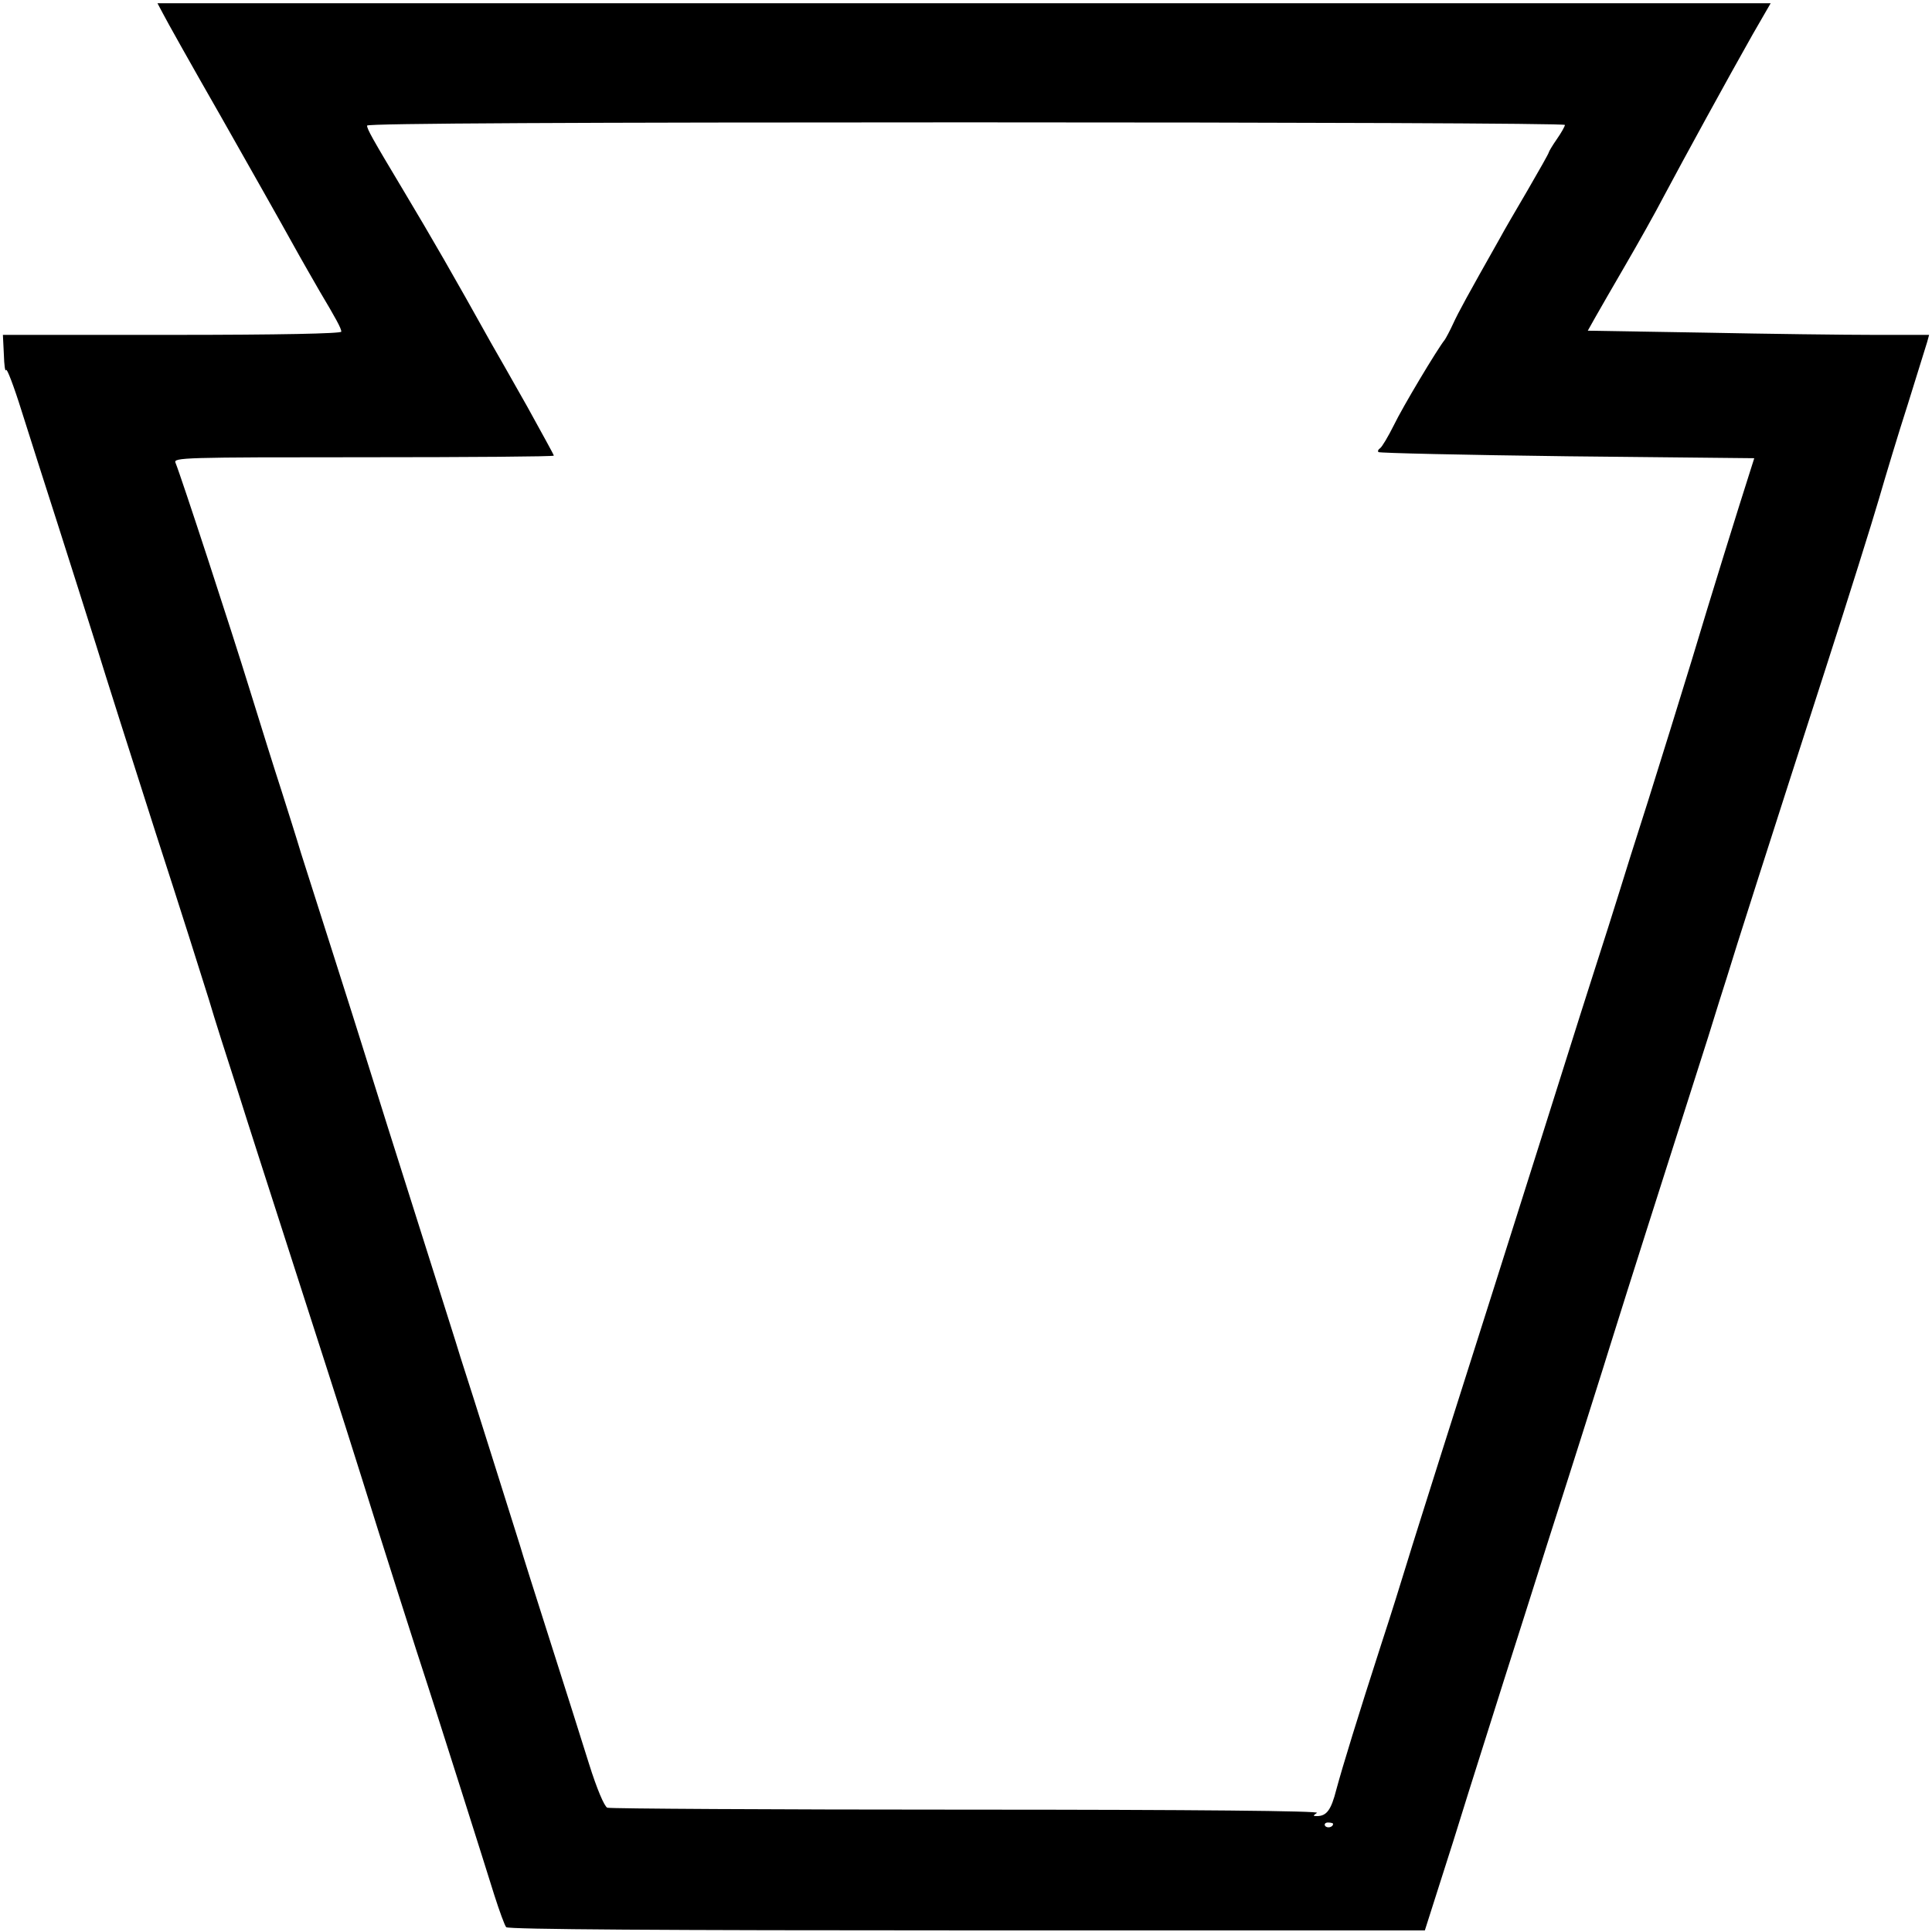 <svg version="1" xmlns="http://www.w3.org/2000/svg" width="800" height="800" viewBox="0 0 600 600"><path d="M50.6 4.2C51.5 6 59.5 20.3 68.5 36c8.9 15.7 18.8 33.2 22 39 3.2 5.8 7.2 12.7 8.8 15.5 5 8.4 6.7 11.5 6.7 12.5 0 .6-19.3 1-52.5 1H.9l.3 6.1c.1 3.4.4 5.5.7 4.8.2-.7 2.4 5 4.8 12.7 2.4 7.6 7.5 23.6 11.3 35.4 3.8 11.8 9.1 28.7 11.9 37.5 2.7 8.8 11 34.9 18.4 58 7.5 23.1 14.9 46.5 16.6 52 1.6 5.5 5.7 18.3 9 28.5 3.2 10.2 9.6 30 14.1 44s10.8 33.6 14 43.5c3.2 9.9 7.9 24.7 10.5 33 5.2 16.8 17.9 56.6 20.2 63.5 2.4 7.3 17.8 55.8 20.8 65.5 1.6 5 3.2 9.4 3.7 10 .6.7 49.6 1 143.1 1h142.2l4.3-13.5c2.4-7.4 6.6-20.7 9.3-29.5 2.8-8.8 7.7-24.3 10.9-34.5 3.3-10.2 9.3-29.3 13.5-42.5 4.2-13.2 9.2-28.7 11-34.5 1.8-5.8 5.7-17.9 8.5-27 7.1-22.7 13.7-43.3 30.5-96 2.3-7.4 4.9-15.8 5.8-18.5 1.9-6.4 14.3-45.2 30.7-96 7.1-22 14.5-45.6 16.5-52.5 2-6.9 6-20.2 9-29.5 2.9-9.4 5.6-18 6-19.3l.6-2.2h-16.9c-9.3 0-33.1-.3-53-.7l-36.1-.6 2.3-4.1c1.3-2.3 5.5-9.6 9.4-16.3 3.9-6.7 9.3-16.3 12-21.5 5.9-11.1 19.8-36.5 27.5-50.1l5.6-9.7h-501l1.7 3.2zM486 38.8c0 .4-1.1 2.4-2.5 4.4-1.4 2-2.5 3.9-2.5 4.1 0 .3-3 5.6-6.6 11.8-3.7 6.3-7.6 13-8.6 14.9-10 17.7-12.9 23-14.5 26.5-1 2.2-2.2 4.4-2.6 5-2.4 3-13.1 20.9-15.8 26.5-1.8 3.6-3.7 6.8-4.3 7.2-.6.4-.8.9-.5 1.2.3.3 26.7.9 58.6 1.3l58.1.6-1.3 4.1c-3.4 10.6-12.3 39.2-18.1 58.6-3.6 11.8-9.7 31.4-13.5 43.5-3.9 12.1-7.9 24.9-9 28.5-1.1 3.6-5.1 16.2-8.9 28-3.8 11.8-10.7 33.9-15.5 49-9.8 31.1-18.6 58.7-30.6 96.5-4.5 14.3-9.5 30-11 35-1.5 4.9-5 16.2-7.9 25-7.2 22.3-12 37.9-14 45.3-1.6 6.3-3 8.2-6 8.2-1.3 0-1.3-.1 0-1 1-.6-37.2-1-108.7-1-60.6 0-110.8-.3-111.7-.6-.9-.4-3.2-5.7-5.7-13.7-2.3-7.3-7.7-24.5-12.1-38.2-4.4-13.8-8.6-27-9.3-29.5-.8-2.5-4.6-14.6-8.5-27-3.9-12.4-8.4-26.6-10-31.5-1.5-5-5.4-17.1-8.5-27-9-28.3-21.4-67.7-22.4-71-.5-1.7-4.3-13.6-8.4-26.5-4.1-12.9-8.7-27.3-10.2-32-1.4-4.7-4.2-13.5-6.1-19.5-2-6.1-6.4-20.2-9.9-31.5-5.7-18.5-21.2-65.9-23-70.3-.7-1.6 2.5-1.7 58.4-1.7 32.5 0 59.1-.2 59.1-.5s-3.8-7.1-8.3-15.3c-4.6-8.1-9.6-17-11.2-19.7-11.7-21-18.2-32.3-27.3-47.5-9.7-16.2-11.2-18.9-11.2-20 0-.7 66.6-1 186-1 102.3 0 186 .3 186 .8zm-72 527.6c0 1.1-1.9 1.5-2.5.6-.3-.5.1-1 .9-1 .9 0 1.6.2 1.6.4z"/></svg>